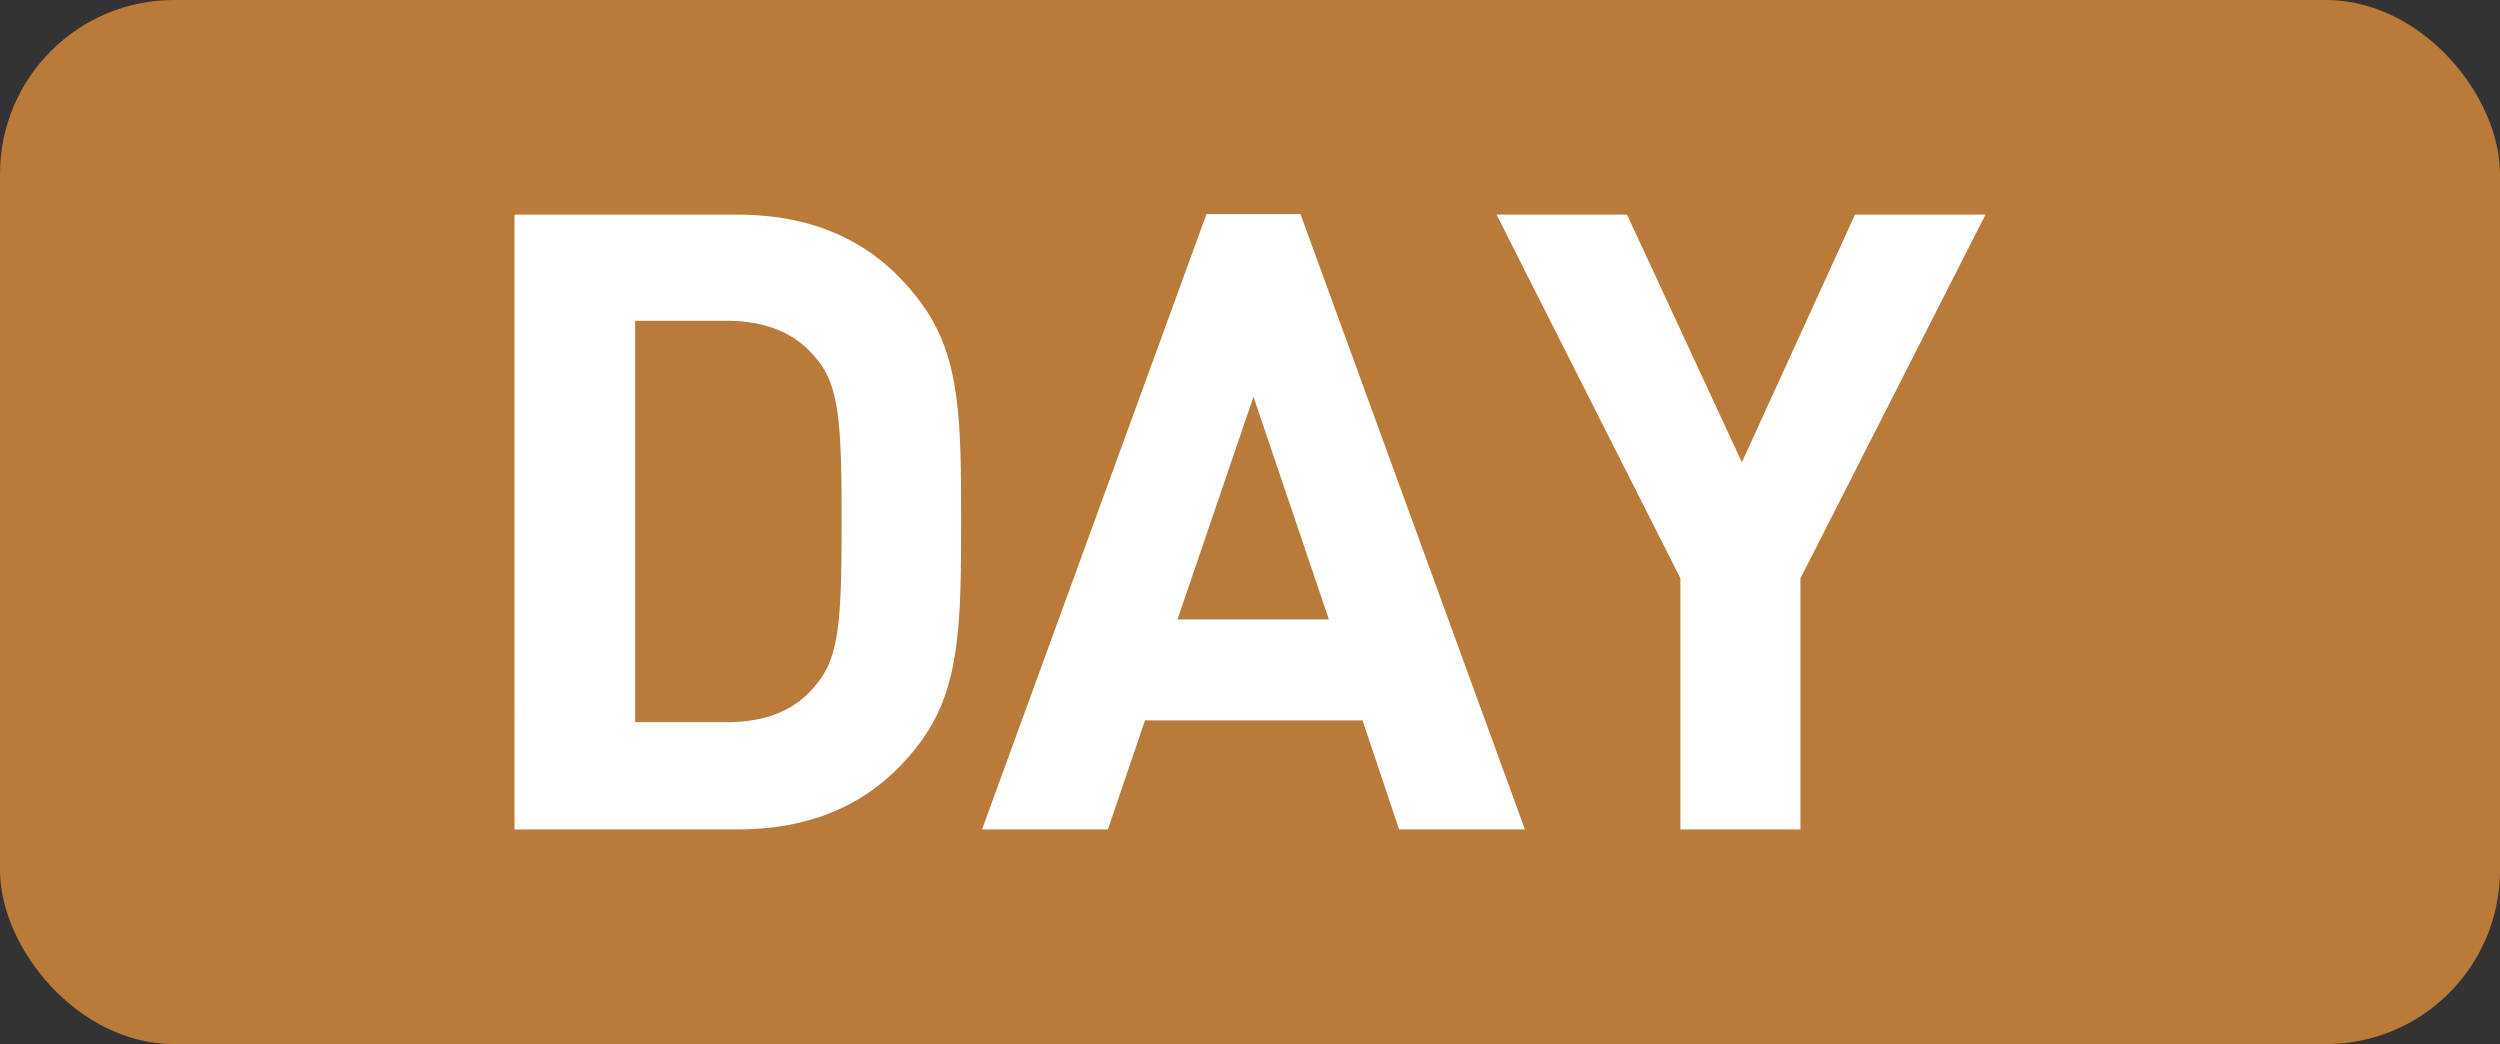 <?xml version="1.0" encoding="UTF-8"?>
<svg id="_レイヤー_1" data-name="レイヤー 1" xmlns="http://www.w3.org/2000/svg" viewBox="0 0 43.1 18">
  <rect x="0" y="0" width="43.1" height="18" fill="#333333" stroke="none"/>
  <defs>
    <style>
      .cls-1 {
        fill: #ba7a39;
      }

      .cls-2 {
        fill: #fff;
      }
    </style>
  </defs>
  <rect class="cls-1" width="43.1" height="18" rx="3" ry="3"/>
  <g>
    <path class="cls-2" d="M12.7,3.7c1.44,0,2.47.54,3.2,1.55.66.91.67,2,.67,3.75s-.02,2.84-.67,3.75c-.73,1.01-1.76,1.55-3.2,1.55h-3.83V3.7h3.83ZM10.95,5.54v6.91h1.58c.7,0,1.21-.22,1.55-.66.39-.46.43-1.12.43-2.8s-.04-2.34-.43-2.8c-.34-.43-.85-.66-1.55-.66h-1.58Z"/>
    <path class="cls-2" d="M26.29,14.3h-2.17l-.63-1.88h-3.75l-.64,1.88h-2.17l3.87-10.61h1.62l3.87,10.61ZM20.3,10.68h2.61l-1.3-3.84-1.31,3.84Z"/>
    <path class="cls-2" d="M31.04,9.97v4.33h-2.07v-4.33l-3.17-6.27h2.25l1.98,4.27,1.95-4.27h2.25l-3.19,6.27Z"/>
  </g>
</svg>